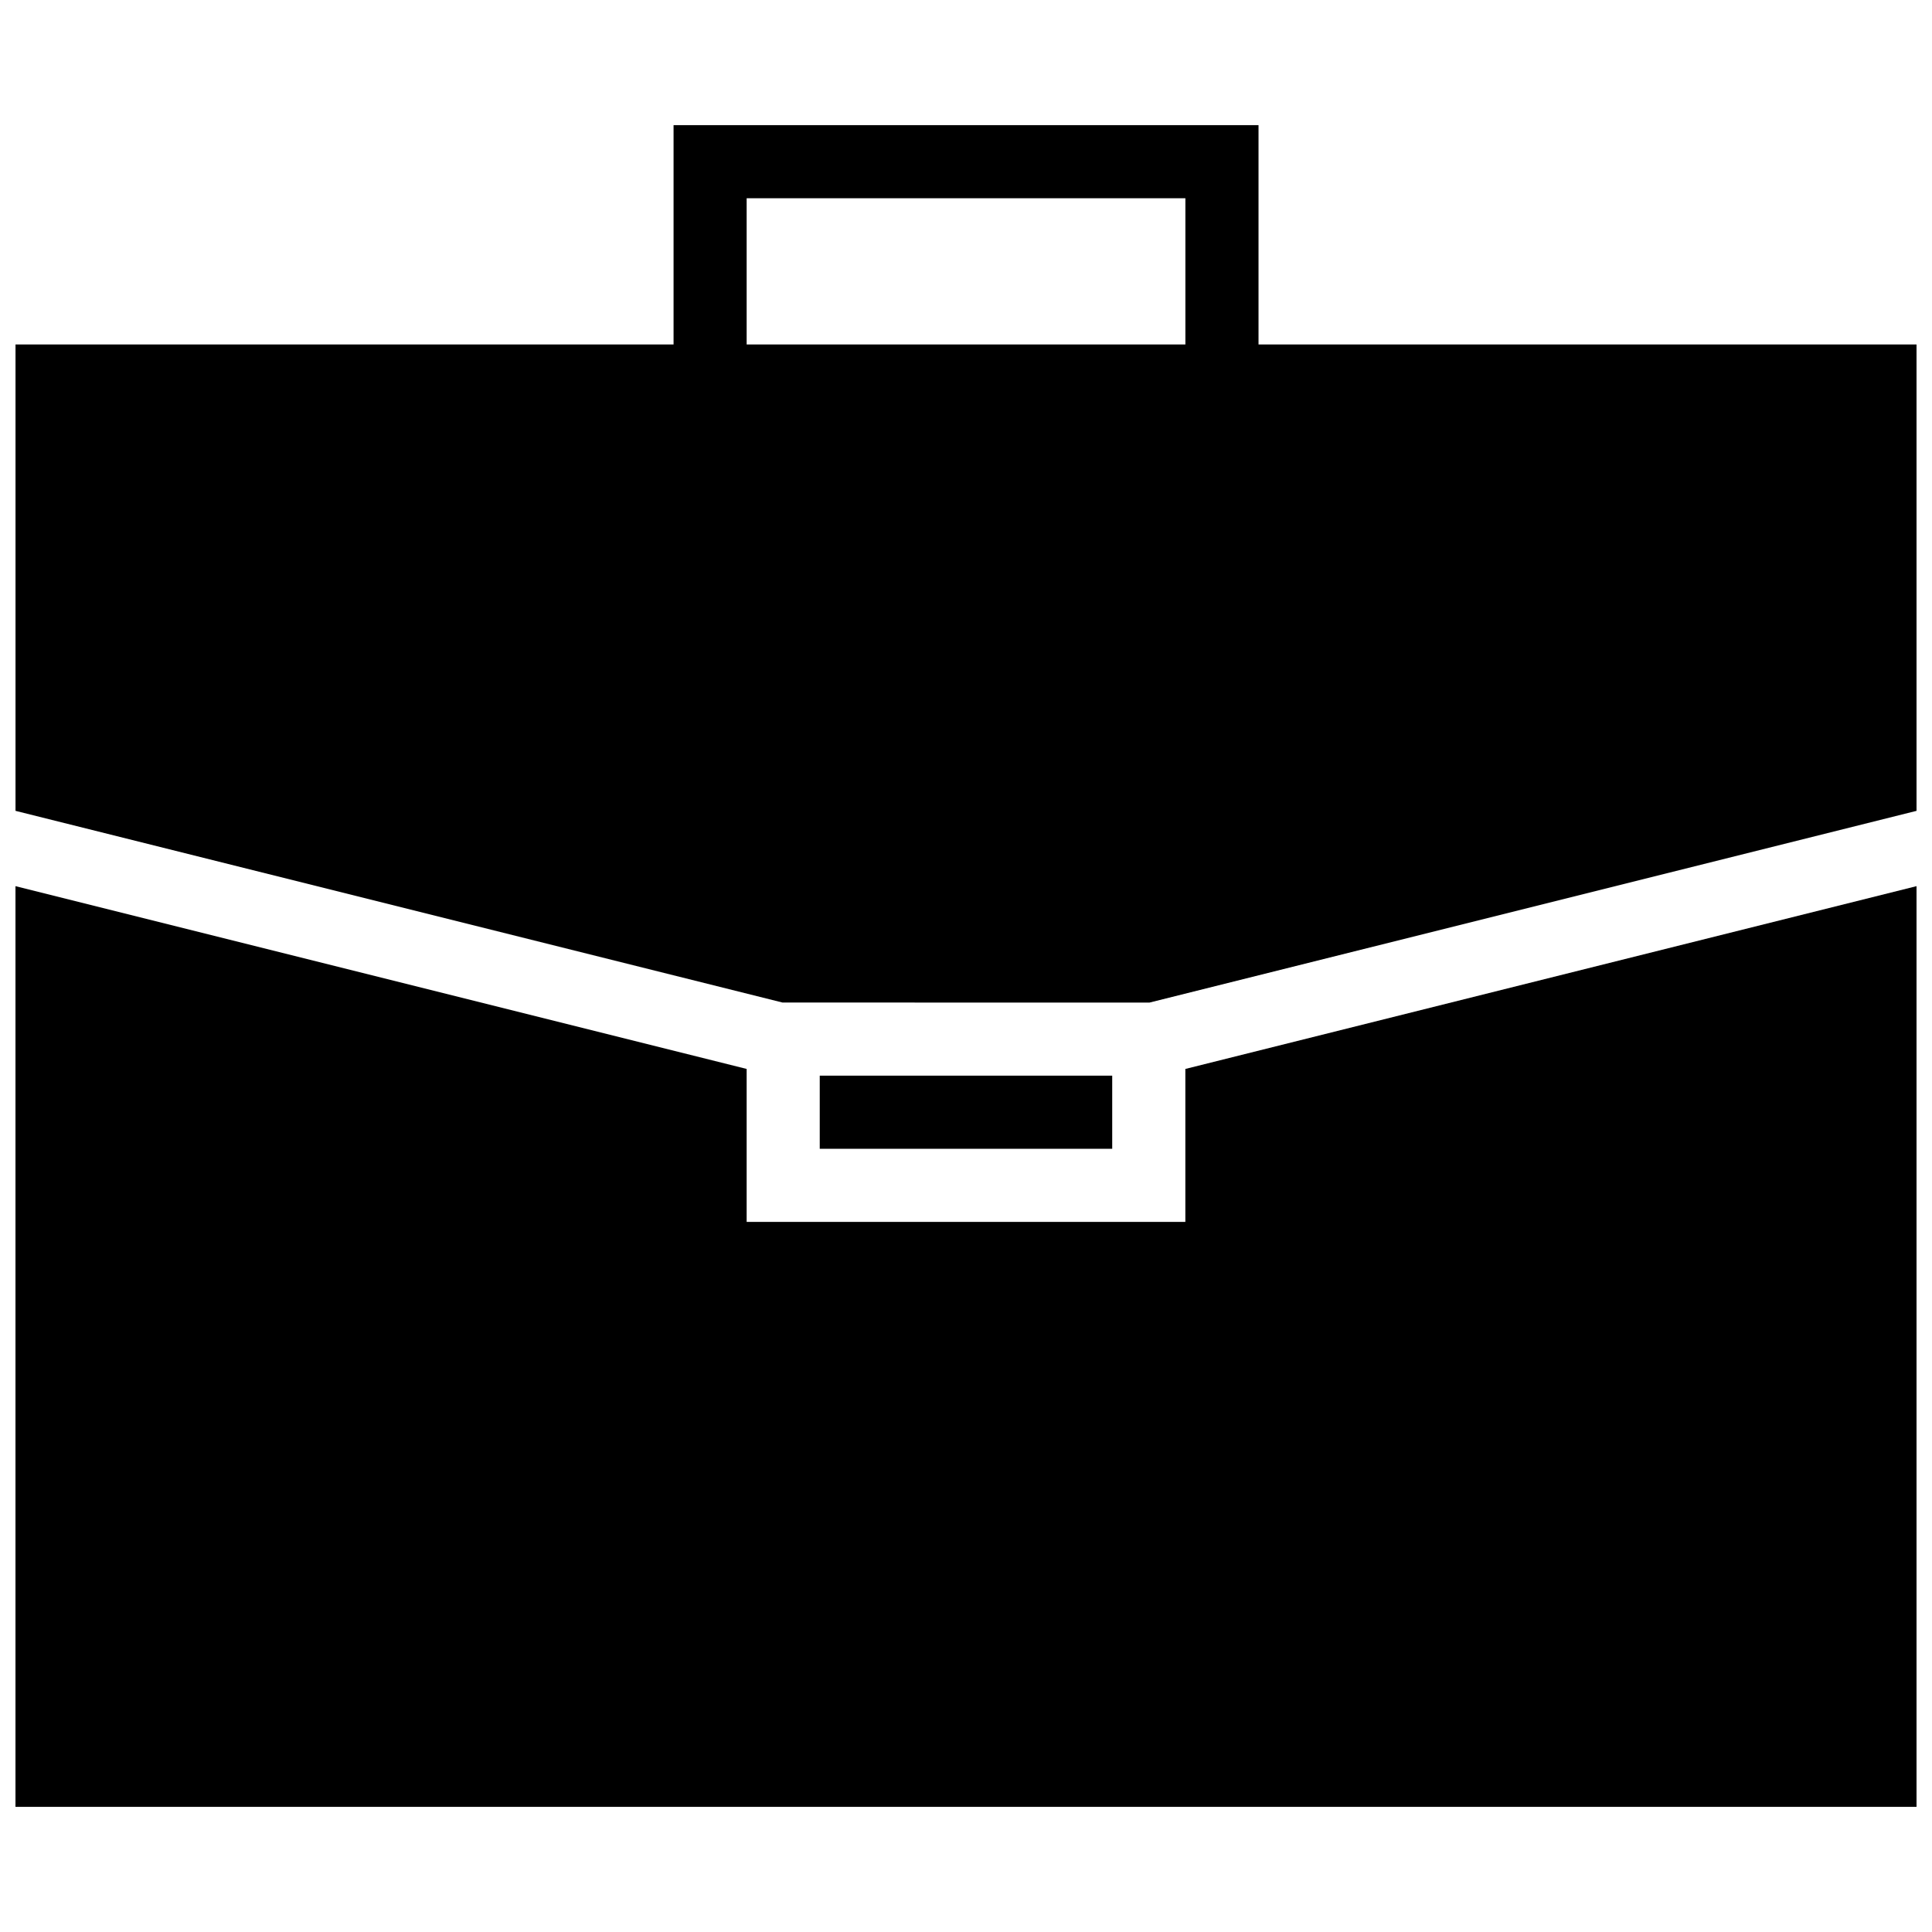<?xml version="1.0" encoding="UTF-8"?>
<!-- The Best Svg Icon site in the world: iconSvg.co, Visit us! https://iconsvg.co -->
<svg width="800px" height="800px" version="1.1" viewBox="144 144 512 512" xmlns="http://www.w3.org/2000/svg">
 <defs>
  <clipPath id="b">
   <path d="m148.09 177h503.81v233h-503.81z"/>
  </clipPath>
  <clipPath id="a">
   <path d="m148.09 378h503.81v245h-503.81z"/>
  </clipPath>
 </defs>
 <g clip-path="url(#b)">
  <path d="m448.64 409.69 203.27-50.809v-123.59h-174.39v-58.133h-155.02v58.133h-174.39v123.59l203.27 50.805zm-106.77-213.15h116.27v38.754h-116.27z"/>
 </g>
 <g clip-path="url(#a)">
  <path d="m651.9 378.84-193.77 48.441v40.539h-116.26v-40.539l-193.77-48.441v244h503.81z"/>
 </g>
 <path d="m361.24 429.06h77.508v19.379h-77.508z"/>
</svg>